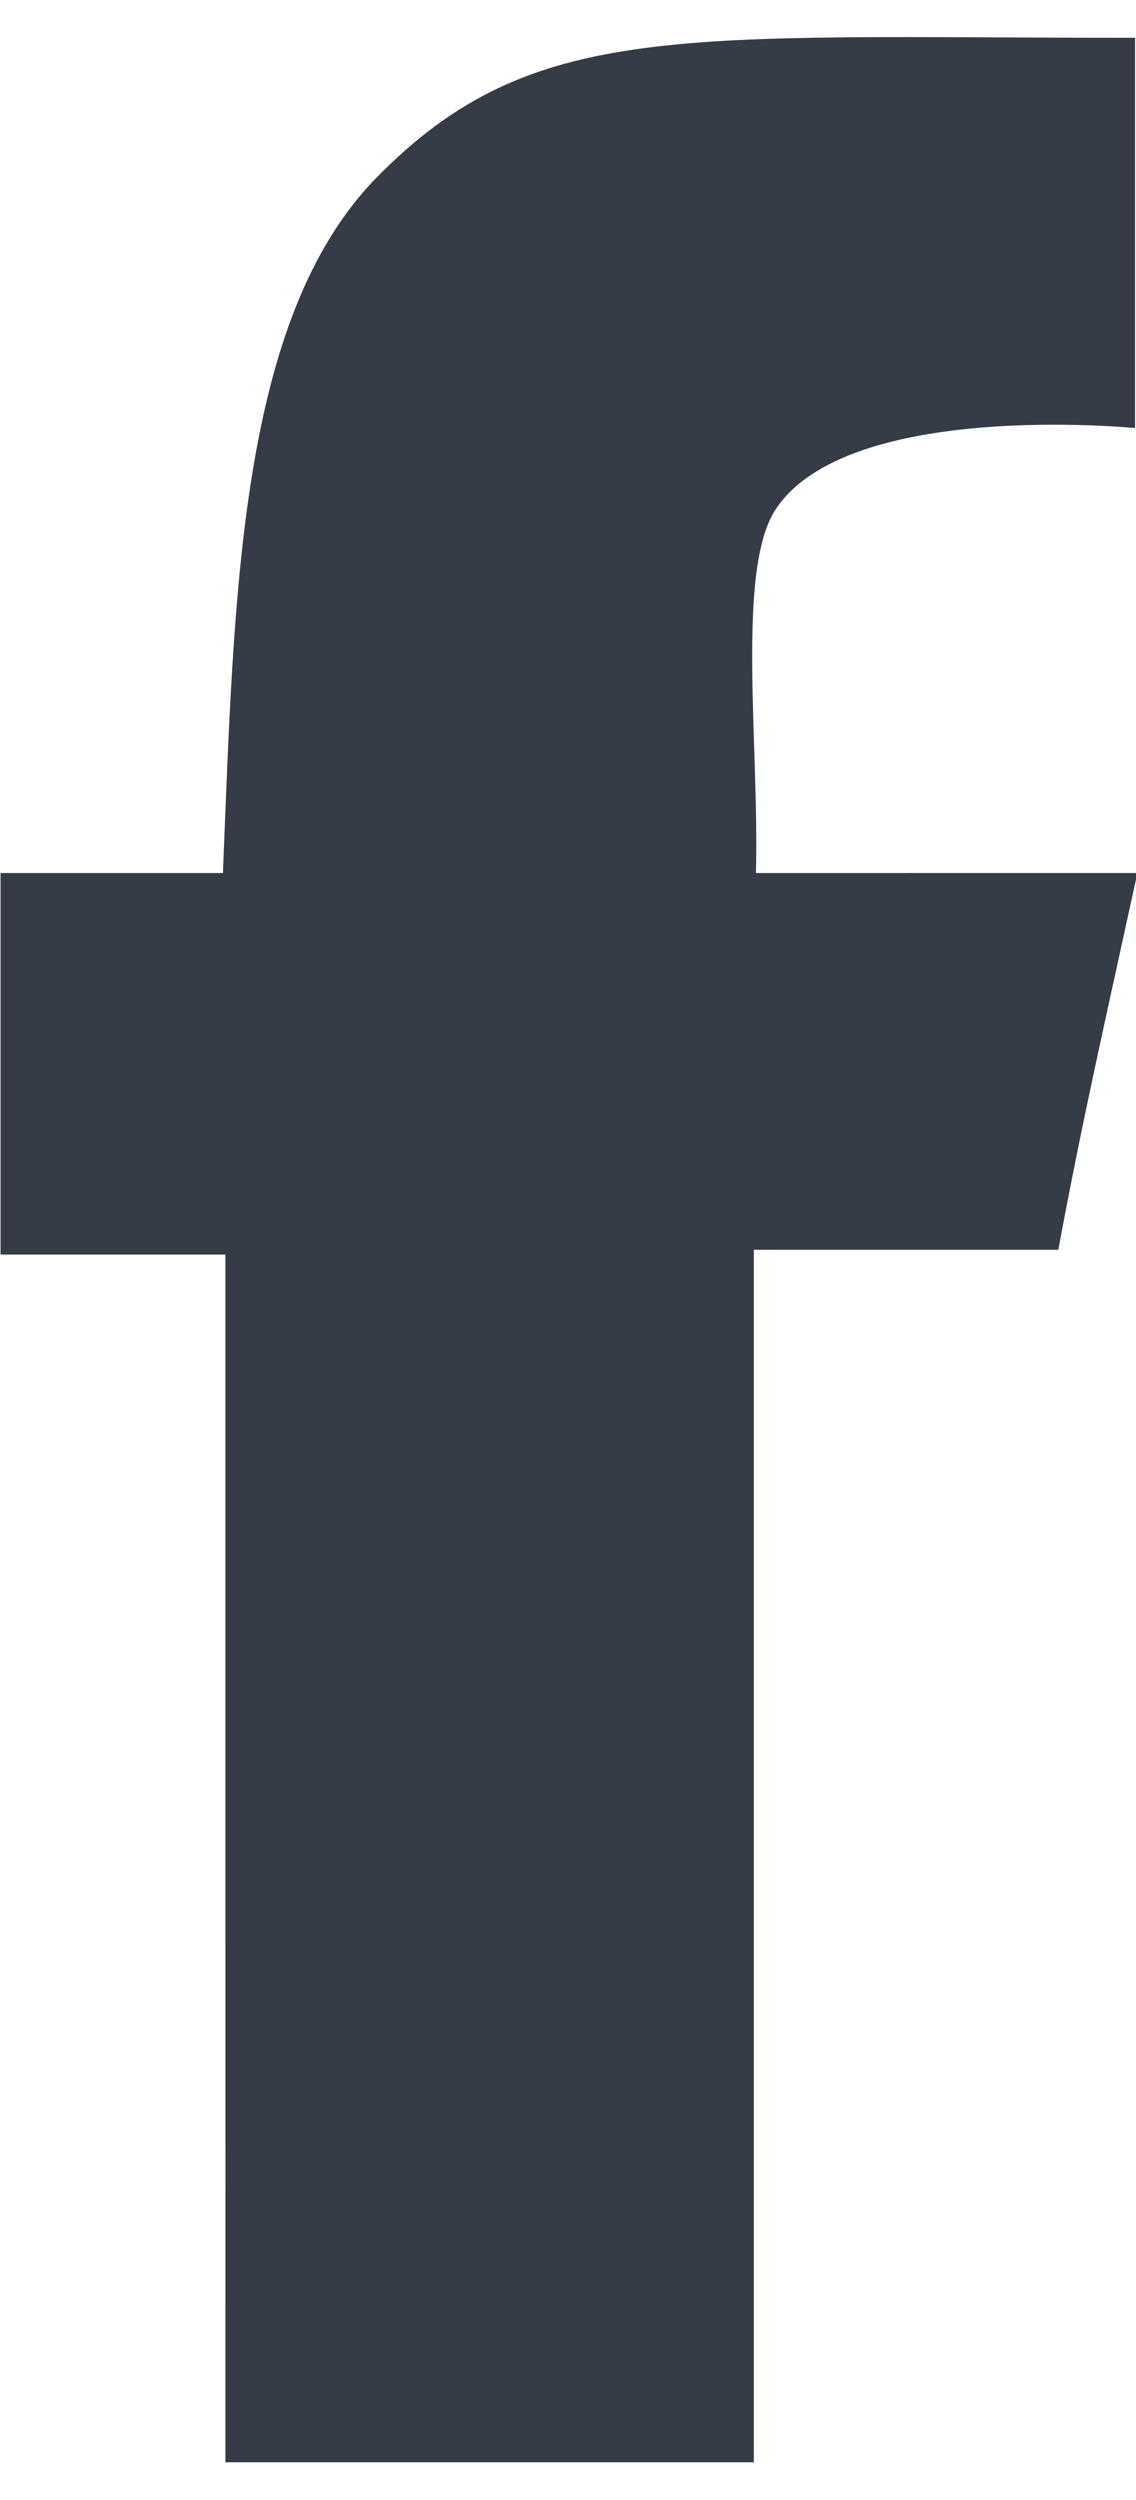 <?xml version="1.0" encoding="UTF-8" standalone="no"?>
<svg width="30px" height="66px" viewBox="0 0 30 66" version="1.1" xmlns="http://www.w3.org/2000/svg" xmlns:xlink="http://www.w3.org/1999/xlink" xmlns:sketch="http://www.bohemiancoding.com/sketch/ns">
    <!-- Generator: Sketch 3.5 (25232) - http://www.bohemiancoding.com/sketch -->
    <title>facebook_1</title>
    <desc>Created with Sketch.</desc>
    <defs></defs>
    <g id="Page-1" stroke="none" stroke-width="1" fill="none" fill-rule="evenodd" sketch:type="MSPage">
        <g id="facebook_1" sketch:type="MSLayerGroup" fill="#353B47">
            <g id="facebook_2_" sketch:type="MSShapeGroup">
                <g id="facebook_1_">
                    <path d="M19.963,23.048 C20.055,19.703 19.438,15.045 20.479,13.455 C22.38,10.544 29.975,11.301 29.975,11.301 L29.975,0.998 C17.993,0.998 14.071,0.497 9.959,4.673 C6.301,8.388 6.188,15.684 5.887,23.048 L0.015,23.048 L0.015,33.12 L5.953,33.12 C5.951,43.624 5.956,55.136 5.953,65.004 L19.907,65.004 L19.907,32.994 L27.949,32.994 C28.575,29.609 29.185,26.958 30.037,23.047 L19.963,23.048 L19.963,23.048 L19.963,23.048 Z" id="Shape"></path>
                </g>
            </g>
        </g>
    </g>
</svg>